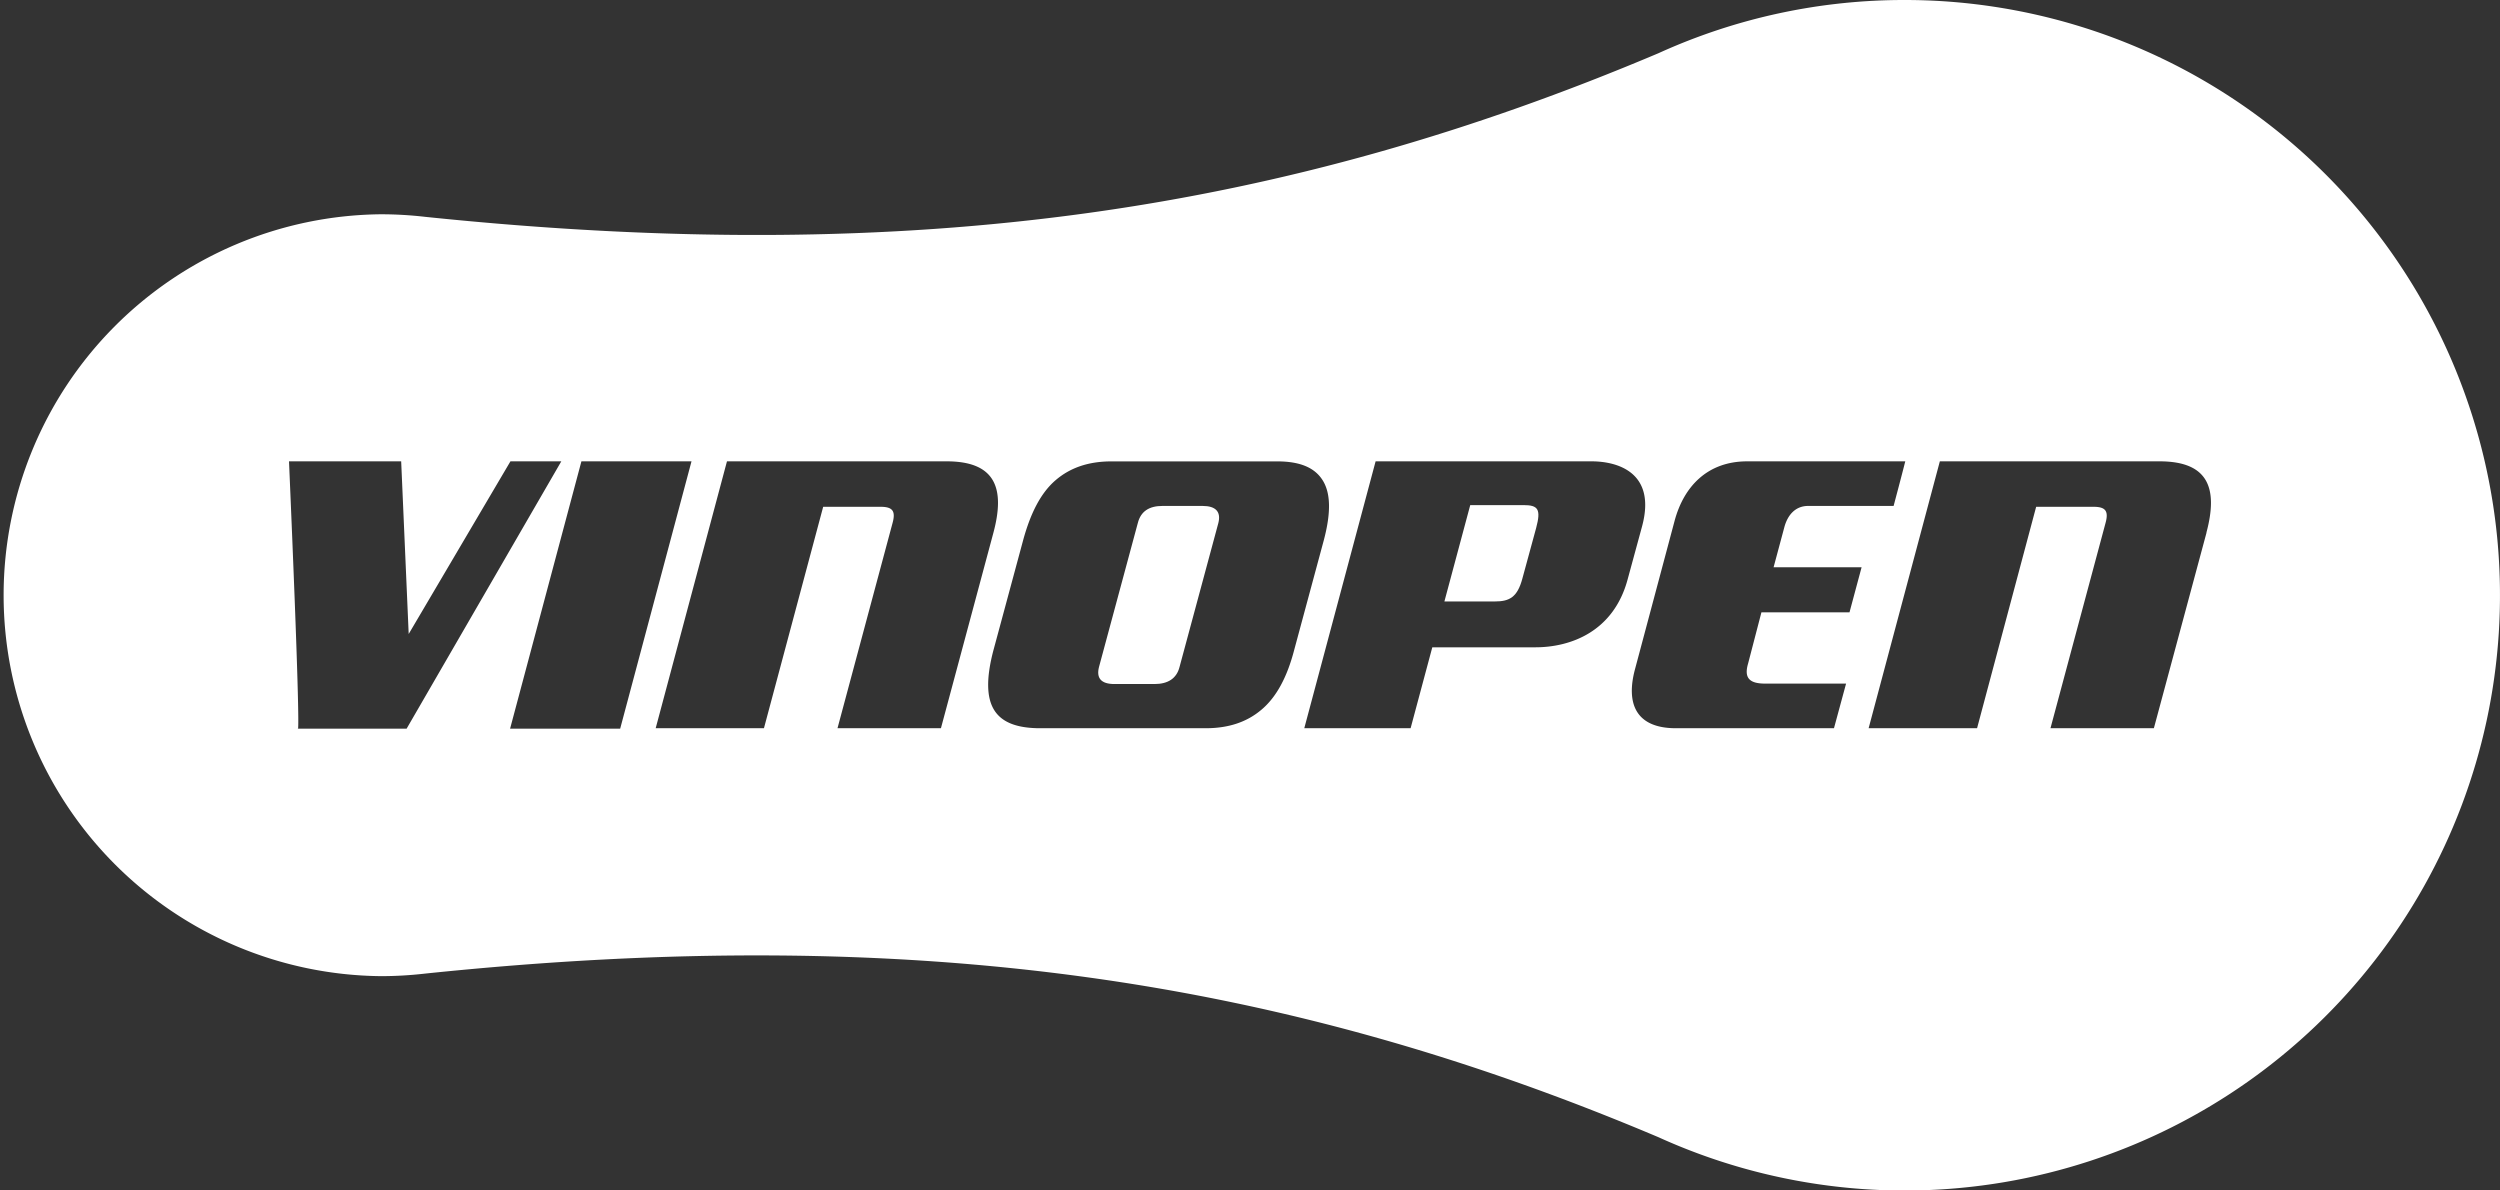 <?xml version="1.0" encoding="UTF-8"?> <svg xmlns="http://www.w3.org/2000/svg" id="Слой_1" data-name="Слой 1" viewBox="0 0 698.51 332.61"><rect x="0" y="0" width="698.51" height="332.61" fill="#333333" stroke="none"/> <defs> <style>.cls-1{fill:#fff;}</style> </defs> <path class="cls-1" d="M532.2,0a165.7,165.7,0,0,0-68.8,14.86h0c-103.82,43.92-207,60-344.58,45.73h0a108,108,0,0,0-12.4-.72,106.44,106.44,0,0,0,0,212.87,108,108,0,0,0,12.4-.72h0c137.61-14.29,240.76,1.81,344.58,45.73h0A166.32,166.32,0,1,0,532.2,0ZM113.61,203.59H83.28c0,.26-.08,0-.08,0h.08c.16-1,.25-10.18-2.53-74.69h31.34l2.1,48.24,28.43-48.24h14.21Zm28.91,0,19.93-74.69h30.76l-19.93,74.69Zm91.48-.12,15.38-57.33c.93-3.38,0-4.54-3.38-4.54H230l-16.55,61.87H183.2l19.92-74.57h61.4c13.76,0,16.32,7.69,13.05,19.92L262.9,203.47Zm118.4-5.13c-4,3.38-9.09,5.13-15.5,5.13H290.65c-6.3,0-10.61-1.52-12.82-5s-2.33-9-.23-16.9l8.27-30.64c2.1-7.69,5-13.28,9.09-16.78s9.2-5.24,15.61-5.24h46.26c6.41,0,10.48,1.74,12.7,5.24s2.45,8.86.35,16.78l-8.27,30.64C359.62,189.25,356.59,194.85,352.4,198.34ZM429,180.86H400.19l-6.06,22.61H364.42l19.93-74.57H444.7c7.11,0,18.18,3,14.1,18.17l-4,14.69C450.88,176.55,438.76,180.86,429,180.86Zm87.76-9.78H492.15l-3.73,14.33c-1.17,4,.35,5.59,4.77,5.59H515.8l-3.38,12.47H468.26c-11.3,0-14-7-11.42-16.55l11.07-41.48c2.56-9.44,9.09-16.54,20.27-16.54h44.16c-.81,3.26-3.26,12.46-3.26,12.46H505.2c-3.5,0-5.71,2.45-6.65,5.95l-3,11.18h24.59Zm99.75-22.26L601.8,203.47H572.91l15.38-57.33c.93-3.38,0-4.54-3.38-4.54h-16L552.4,203.47H522.1L542,128.9h61.4C617.18,128.9,619.75,136.59,616.48,148.82Z"></path> <path class="cls-1" d="M425.71,141.13H410.79l-7.22,26.92h14.1c4.08,0,6.29-1.17,7.69-6.41l3.84-14.1C430.6,142.3,429.79,141.13,425.71,141.13Z"></path> <path class="cls-1" d="M336,141.36H324.79c-3.73,0-6.06,1.52-6.88,4.78l-10.84,40.2c-.81,3.15.59,4.78,4.32,4.78h11.18c3.73,0,6.18-1.52,7-4.78l10.84-40.2C341.21,143,339.7,141.36,336,141.36Z"></path> <path class="cls-1" d="M83.28,203.59H83.2S83.24,203.85,83.28,203.59Z"></path> </svg> 